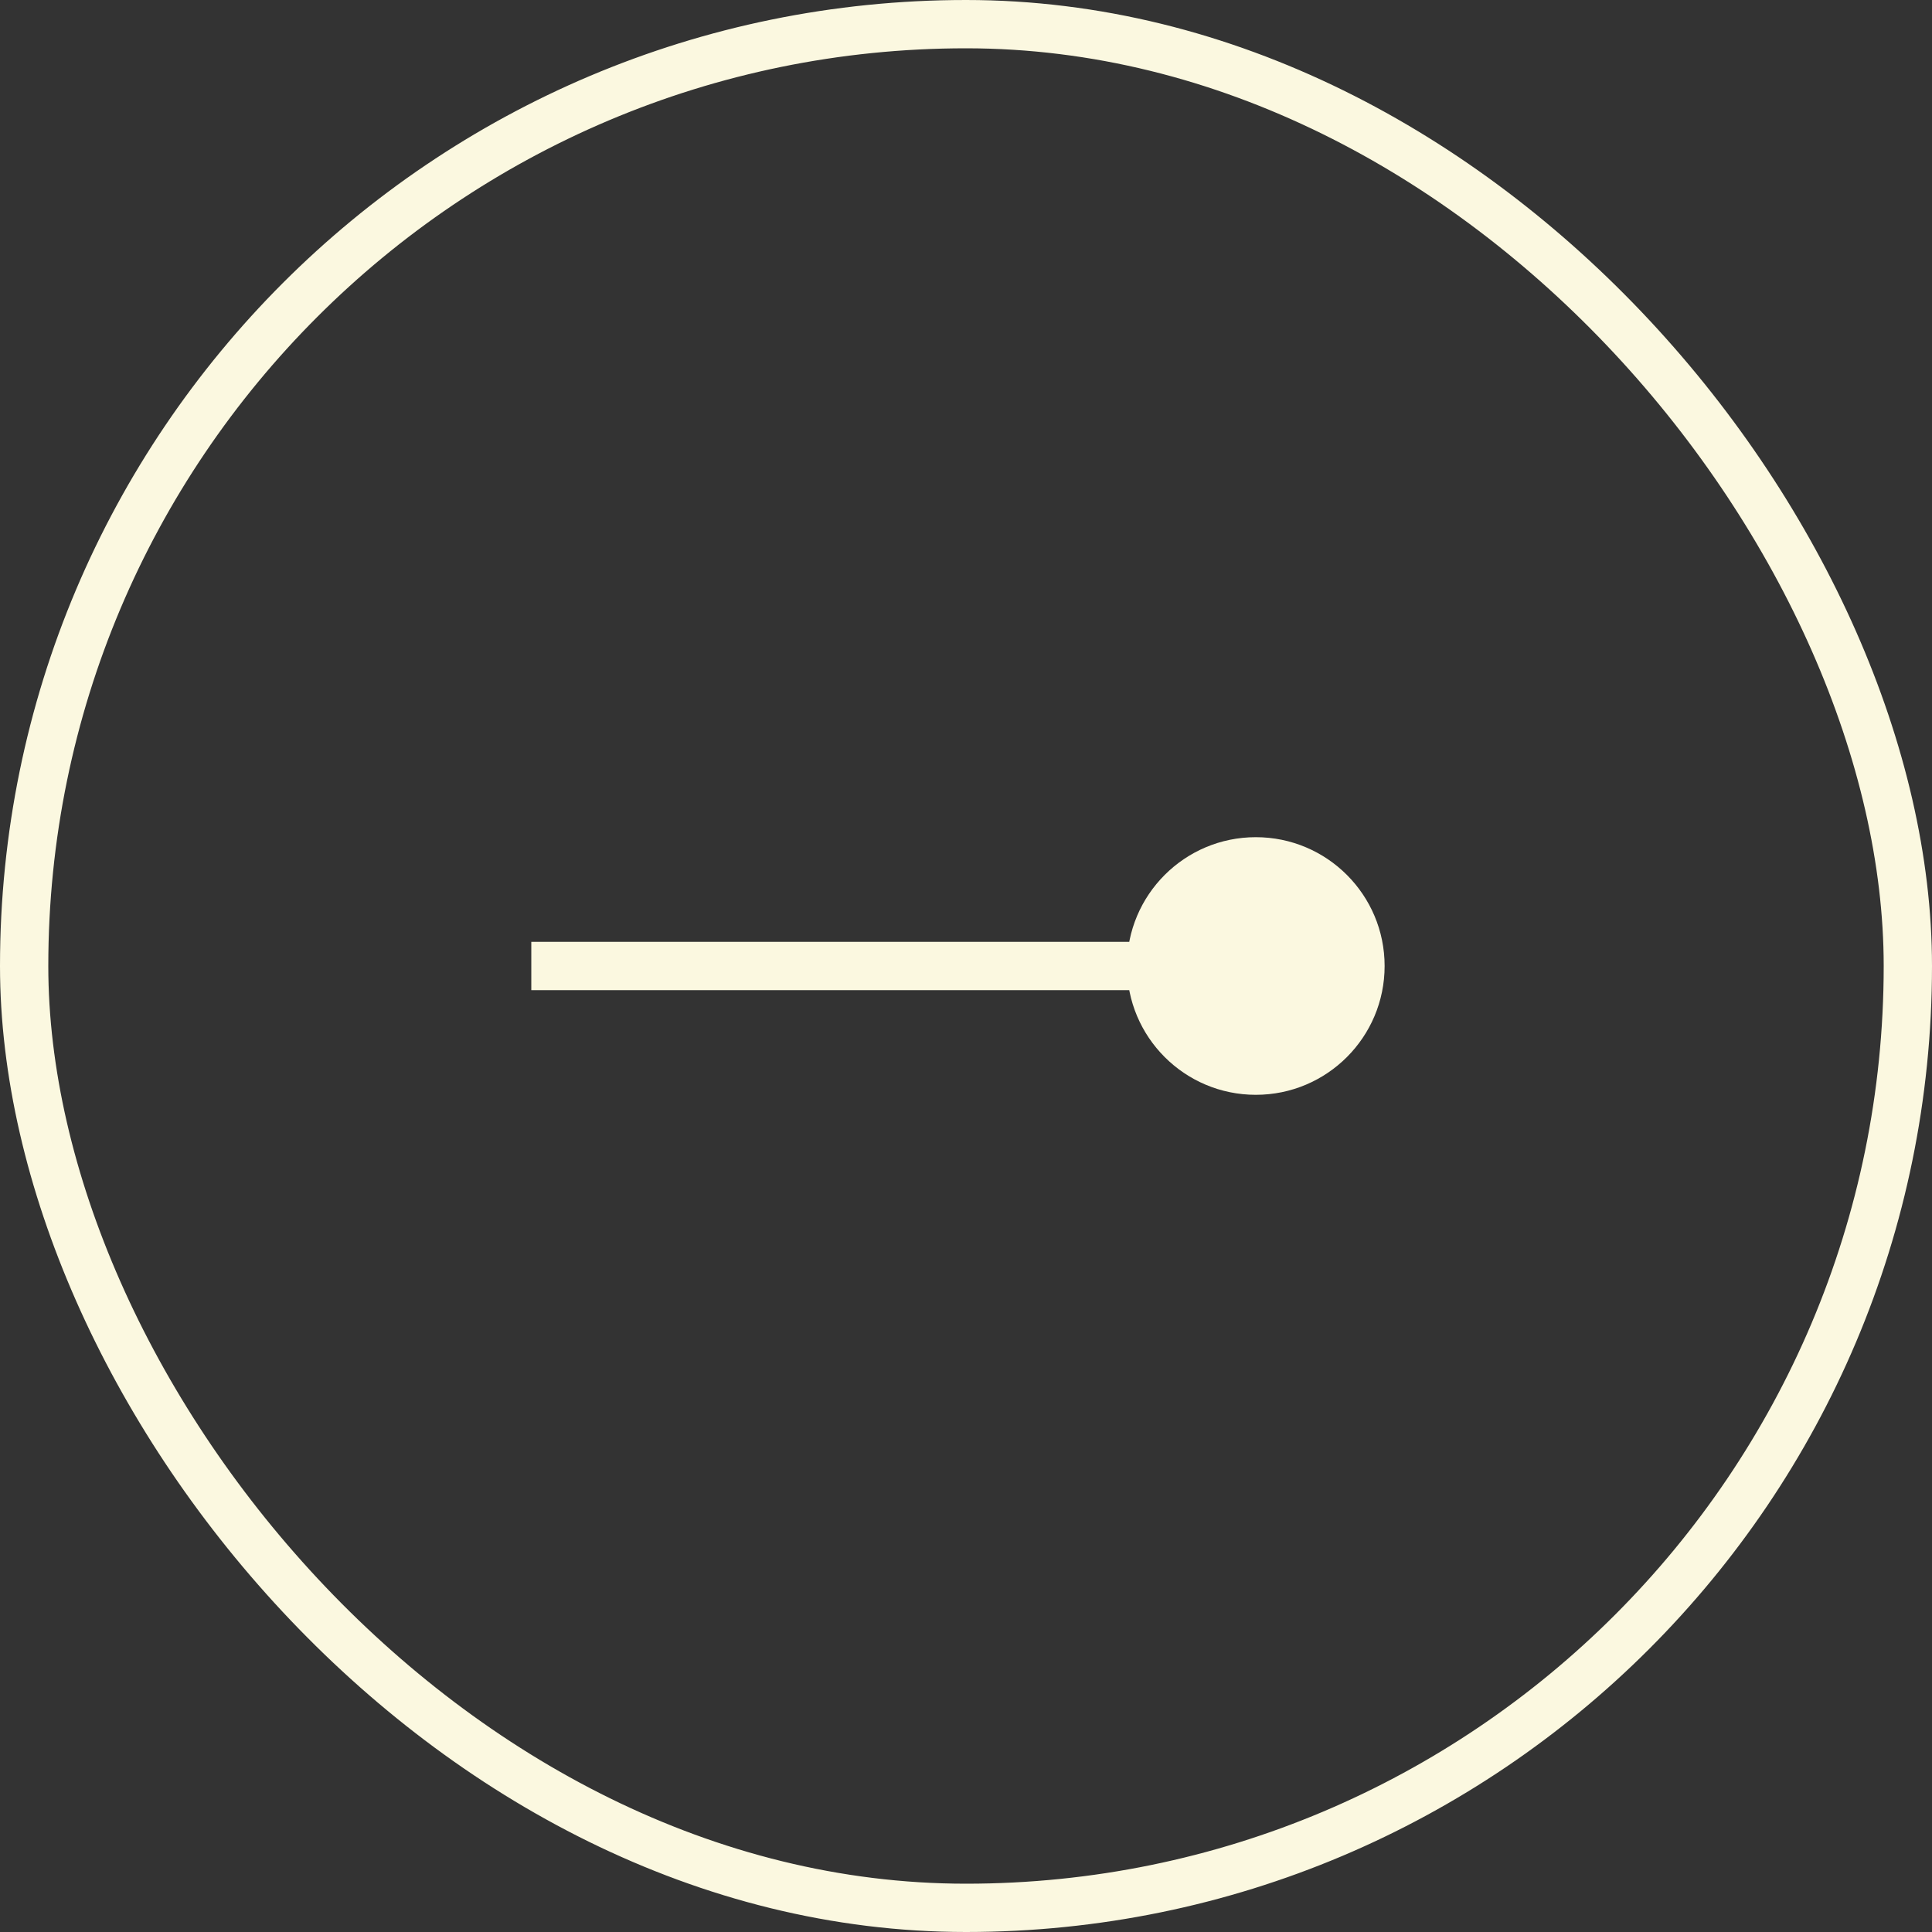<svg width="40" height="40" viewBox="0 0 40 40" fill="none" xmlns="http://www.w3.org/2000/svg">
<rect x="0" y="0" width="40" height="40" fill="#333333" stroke="none"/>
<rect x="0.5" y="0.5" width="39" height="39" rx="19.5" stroke="#FBF8E0"/>
<path d="M23.333 20C23.333 21.473 24.527 22.667 26 22.667C27.473 22.667 28.667 21.473 28.667 20C28.667 18.527 27.473 17.333 26 17.333C24.527 17.333 23.333 18.527 23.333 20ZM11 20.5L26 20.5L26 19.5L11 19.5L11 20.5Z" fill="#FBF8E0"/>
</svg>
